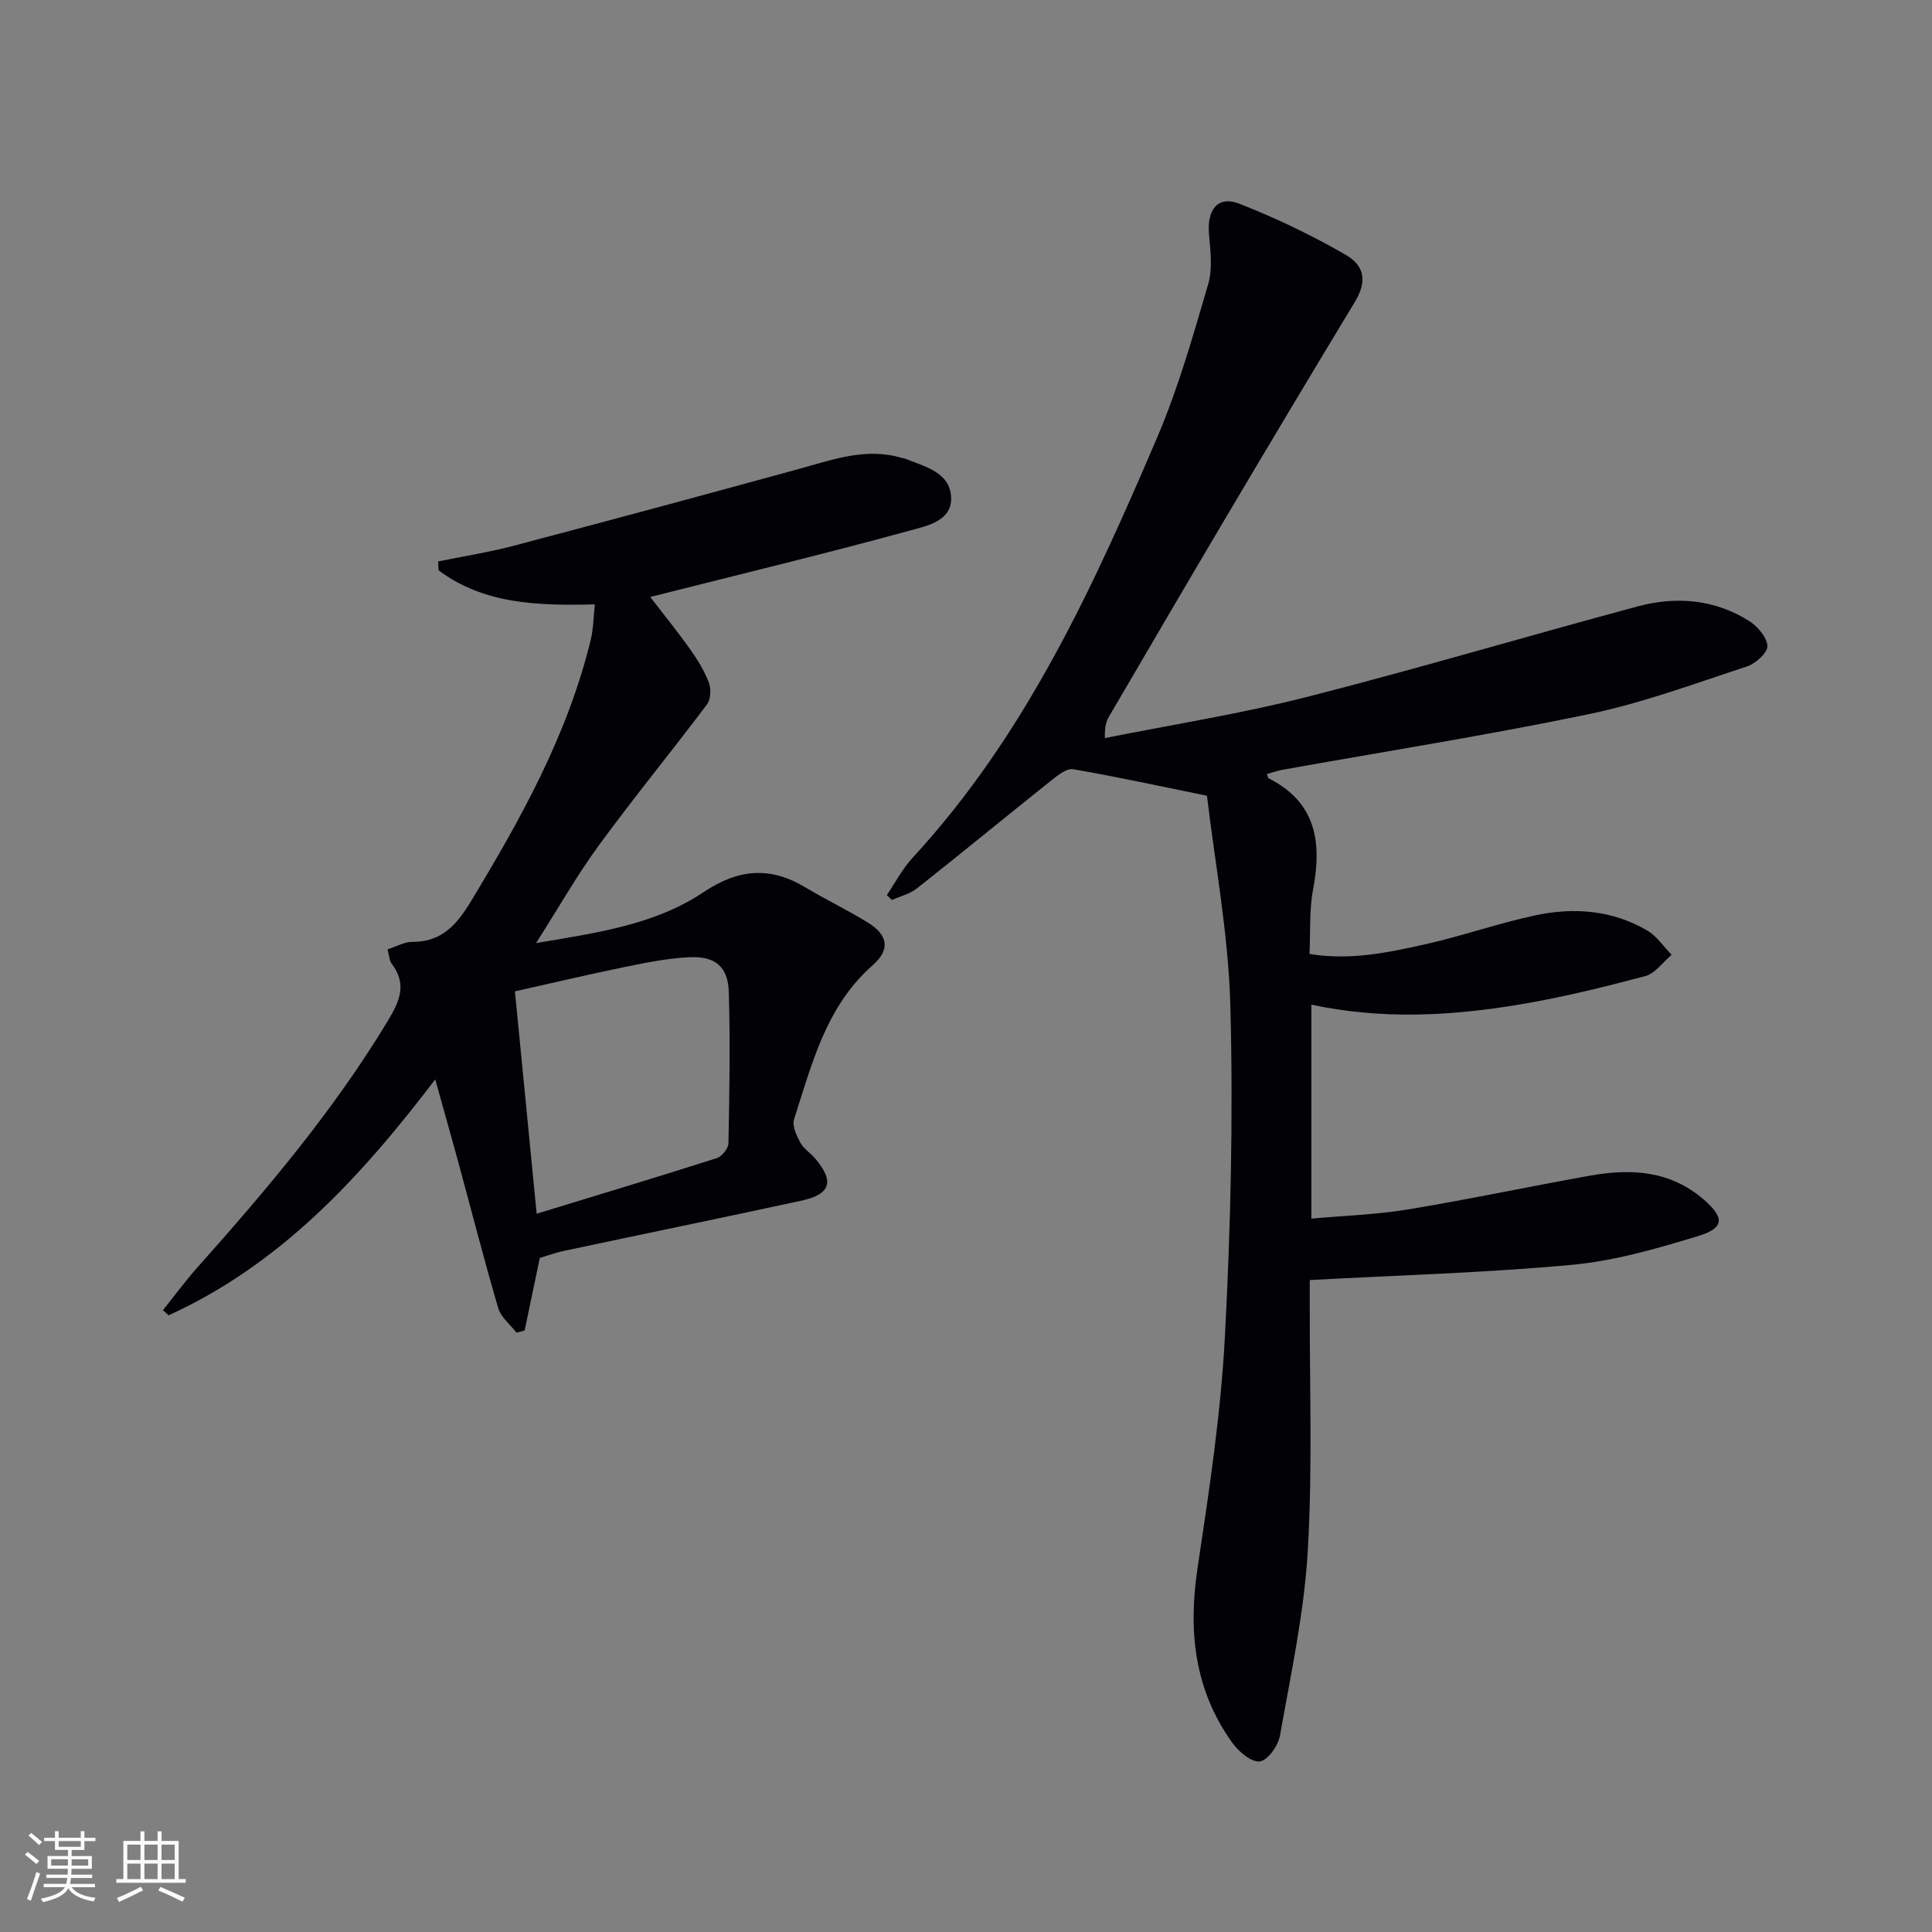 <svg enable-background="new 0 0 400 400" viewBox="0 0 400 400" xmlns="http://www.w3.org/2000/svg"><rect x="0" y="0" width="400" height="400" fill="#808080" stroke="none"/><path d="m262.29 160.27c.24.59.25.82.36.87 9.87 4.98 11.07 13.25 9.2 23.05-.8 4.19-.51 8.6-.73 13.31 8.39 1.41 16.33-.28 24.18-2.05 7.59-1.71 14.99-4.32 22.59-5.94 7.98-1.7 15.95-1.09 23.17 3.16 1.97 1.16 3.37 3.31 5.03 5-1.81 1.53-3.41 3.88-5.48 4.43-8.64 2.29-17.36 4.44-26.18 5.9-14.14 2.35-28.38 3.12-42.93 0v44.3c6.74-.61 13.48-.82 20.07-1.91 12.6-2.08 25.1-4.75 37.68-6.99 8.45-1.5 16.54-1.07 23.52 4.98 4.23 3.67 4.34 5.85-1.16 7.52-8.53 2.6-17.28 5.14-26.09 5.96-17.81 1.66-35.72 2.15-54.35 3.16 0 .58.01 2.34 0 4.11-.06 17.33.6 34.7-.41 51.97-.75 12.82-3.51 25.55-5.76 38.25-.37 2.08-2.53 5.12-4.17 5.33-1.74.22-4.38-2.02-5.69-3.85-7.83-10.9-9.17-23.04-7.21-36.11 2.39-15.91 4.82-31.89 5.67-47.92 1.21-22.76 1.73-45.62 1.14-68.4-.39-15-3.24-29.93-4.85-43.65-10.27-2.09-18.94-3.99-27.69-5.49-1.32-.23-3.13 1.19-4.42 2.22-9.33 7.44-18.55 15.03-27.91 22.43-1.46 1.16-3.46 1.64-5.21 2.43-.35-.34-.7-.69-1.05-1.03 1.77-2.6 3.25-5.46 5.36-7.75 23.34-25.29 37.38-56.02 50.66-87.11 4.35-10.18 7.38-20.95 10.51-31.6.94-3.19.47-6.91.17-10.34-.45-5.17 1.85-8.08 6.35-6.31 7.52 2.96 14.89 6.48 21.89 10.52 4.31 2.48 4.33 5.88 1.94 9.82-8.76 14.49-17.45 29.02-26.08 43.58-8.31 14.02-16.52 28.1-24.76 42.16-.56.96-.98 2-.89 4.53 13.91-2.78 27.96-4.99 41.68-8.48 22.98-5.85 45.72-12.63 68.62-18.78 7.97-2.14 15.93-1.49 23.08 3.02 1.75 1.11 3.69 3.37 3.78 5.18.07 1.38-2.43 3.64-4.2 4.22-10.85 3.56-21.64 7.57-32.78 9.89-21.09 4.39-42.39 7.74-63.6 11.55-.96.18-1.9.54-3.05.86z" fill="#010106"/><path d="m111.76 260.44c-1.14 5.46-2.14 10.24-3.14 15.02-.56.15-1.12.31-1.68.46-1.3-1.69-3.23-3.19-3.79-5.1-2.93-9.98-5.5-20.06-8.23-30.09-1.47-5.39-3-10.76-4.81-17.26-15.73 20.69-32.34 38.45-55.21 48.85-.39-.36-.77-.71-1.16-1.07 2.4-2.98 4.67-6.08 7.21-8.93 14.29-16.04 28.13-32.39 39.3-50.89 2.6-4.3 4.03-7.69.81-11.97-.45-.6-.46-1.54-.83-2.9 1.8-.57 3.47-1.56 5.14-1.55 6.15.02 9.25-3.63 12.18-8.48 10.35-17.11 20.02-34.49 24.77-54.13.53-2.19.54-4.5.84-7.27-11.78.29-22.94-.02-32.36-7.05-.03-.61-.06-1.23-.08-1.84 5.21-1.07 10.48-1.89 15.61-3.24 19.71-5.2 39.39-10.51 59.04-15.9 7.05-1.93 13.97-4.54 21.45-2.26.16.05.34.03.49.09 4.12 1.67 9.42 2.83 9.61 8.08.18 4.92-5.13 5.9-8.68 6.87-15.81 4.35-31.75 8.2-47.65 12.22-1.75.44-3.5.88-5.96 1.5 2.92 3.8 5.7 7.22 8.24 10.81 1.53 2.15 2.97 4.47 3.89 6.91.5 1.31.39 3.48-.41 4.55-7.36 9.79-15.13 19.26-22.36 29.14-4.49 6.13-8.25 12.79-13.01 20.25 12.83-2.17 24.65-3.82 34.75-10.59 7.03-4.71 13.65-5.36 20.9-1.01 4.27 2.56 8.79 4.72 13.03 7.34 4.23 2.61 4.7 5.59 1.03 8.83-9.7 8.53-12.58 20.44-16.3 31.93-.43 1.34.53 3.35 1.31 4.81.68 1.27 2.09 2.13 3.06 3.27 4.05 4.78 3.25 7.43-2.91 8.76-16.35 3.54-32.73 6.9-49.09 10.38-1.75.37-3.46 1-5 1.46zm-.65-9.15c13.01-3.98 25.2-7.65 37.32-11.52 1.05-.34 2.37-2 2.39-3.07.2-10.44.38-20.89.07-31.32-.16-5.25-2.8-7.45-8.15-7.2-4.43.21-8.86 1.1-13.22 1.99-7.54 1.54-15.03 3.32-22.91 5.08 1.5 15.41 2.94 30.08 4.5 46.04z" fill="#010106"/><g fill="#fafafc"><path d="m5.17 384 .55-.58c.85.61 1.65 1.24 2.4 1.87l-.59.64c-.83-.73-1.62-1.38-2.36-1.93m1.22 9.53-.82-.34c.71-1.76 1.37-3.64 1.98-5.63.24.13.5.25.76.36-.6 1.67-1.24 3.54-1.92 5.61m-.5-13.5.57-.54c.56.44 1.31 1.06 2.26 1.87l-.64.64c-.68-.66-1.41-1.32-2.19-1.97m3.25.46h2.24v-1.36h.77v1.36h4.57v-1.36h.76v1.36h2.28v.69h-2.28v1.84h-2.64v1.26h4.18v2.64h-4.21c0 .45-.02.86-.05 1.21h4.32v.69h-4.38c-.04.34-.1.75-.19 1.22h5.15v.69h-4.82c.87 1.19 2.51 1.92 4.93 2.19-.17.32-.3.57-.37.76-2.77-.49-4.52-1.41-5.26-2.76-.56 1.26-2.3 2.23-5.24 2.9-.12-.24-.26-.48-.43-.72 2.73-.55 4.38-1.34 4.96-2.38h-4.38v-.69h4.65c.1-.38.17-.79.21-1.22h-4.32v-.69h4.4c.03-.34.05-.75.05-1.21h-4.2v-2.64h4.23v-1.26h-2.69v-1.84h-2.24zm1.46 4.46v1.29h3.45c.01-.4.02-.57.01-.53v-.32-.45h-3.46zm1.55-2.59h4.57v-1.19h-4.57zm6.11 2.59h-3.42v.77c-.01.19-.01.37-.02.53h3.44z"/><path d="m32.63 379.16h.82v1.98h3.54v7.89h1.46v.78h-14.37v-.78h1.46v-7.89h3.54v-1.98h.82v1.98h2.73zm-3.49 11.48.5.73c-1.61.82-3.28 1.63-5 2.41-.13-.27-.28-.55-.44-.82 1.75-.72 3.4-1.49 4.94-2.32m-2.78-5.55h2.73v-3.18h-2.73zm0 3.95h2.73v-3.2h-2.73zm3.54-3.95h2.73v-3.18h-2.73zm0 3.95h2.73v-3.2h-2.73zm7.89 4.68c-1.84-.92-3.51-1.7-5.02-2.32l.45-.73c1.89.8 3.57 1.55 5.04 2.23zm-1.62-11.81h-2.73v3.18h2.73zm-2.73 7.13h2.73v-3.2h-2.73z"/></g></svg>
